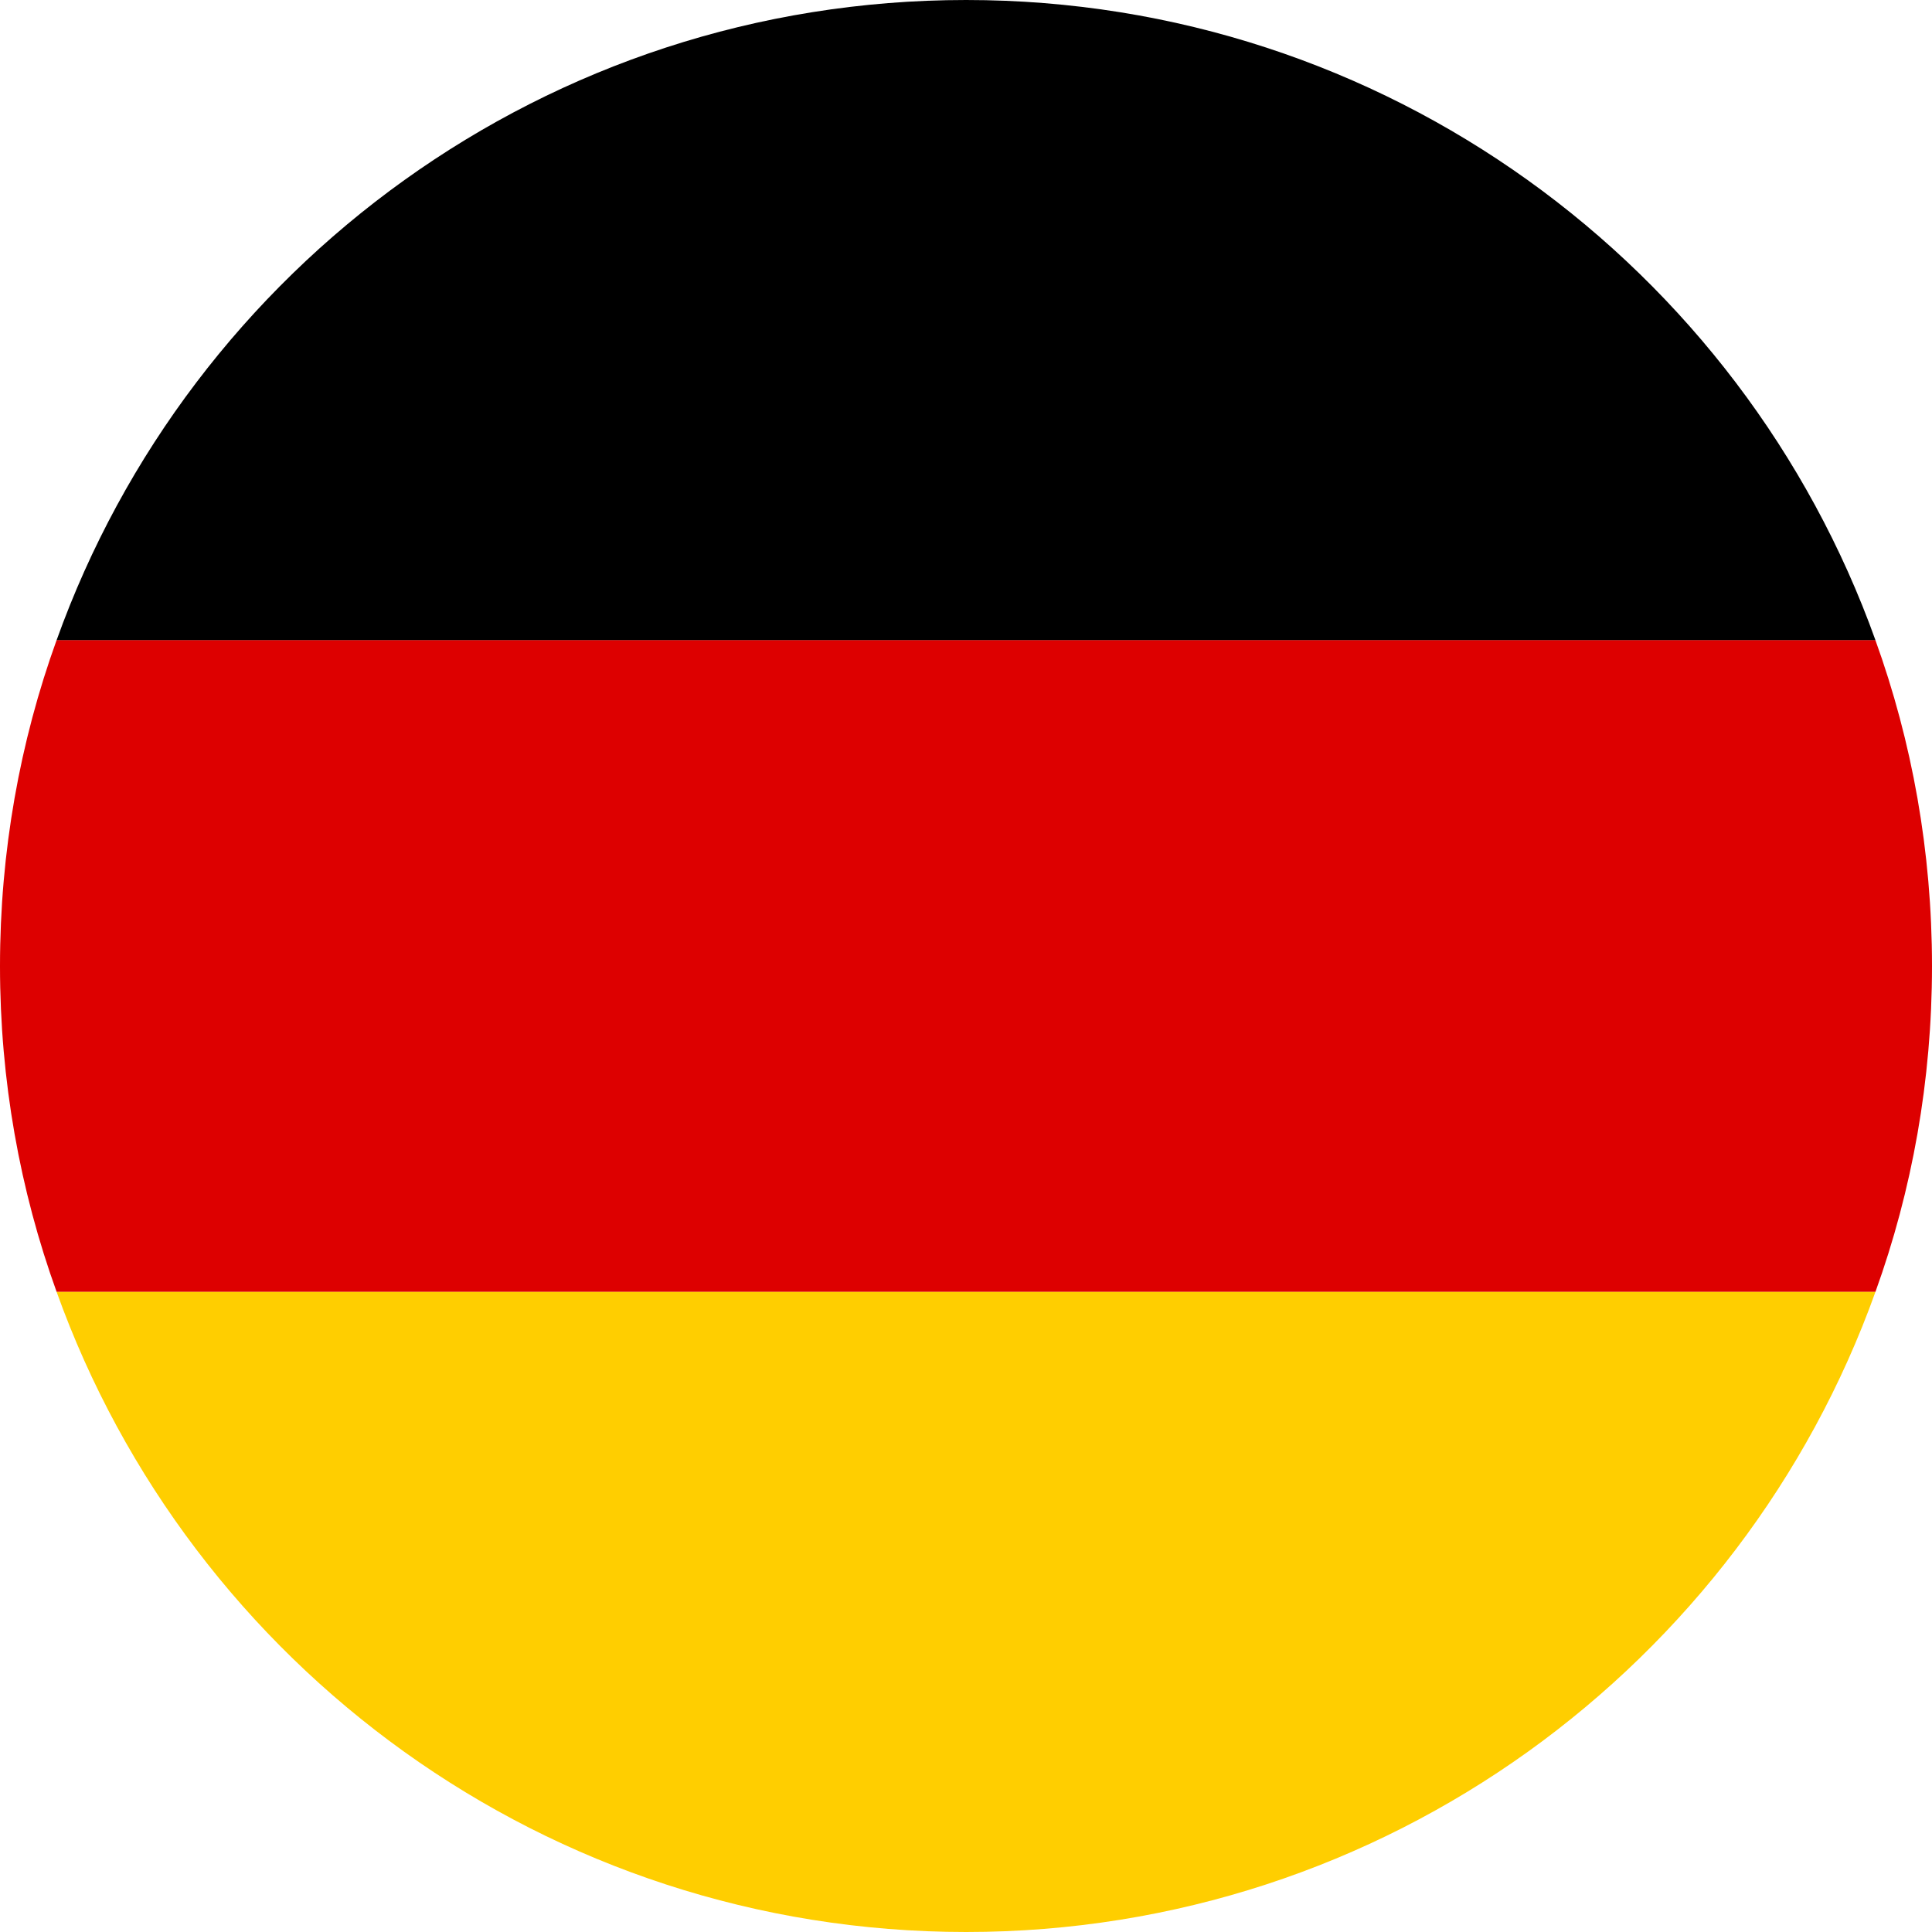 <?xml version="1.0" encoding="utf-8"?>
<!-- Generator: Adobe Illustrator 14.0.0, SVG Export Plug-In  -->
<!DOCTYPE svg PUBLIC "-//W3C//DTD SVG 1.1//EN" "http://www.w3.org/Graphics/SVG/1.1/DTD/svg11.dtd">
<svg version="1.1"
	 xmlns="http://www.w3.org/2000/svg" xmlns:xlink="http://www.w3.org/1999/xlink" xmlns:a="http://ns.adobe.com/AdobeSVGViewerExtensions/3.0/"
	 x="0px" y="0px" width="32px" height="32px" viewBox="0 0 32 32" enable-background="new 0 0 32 32" xml:space="preserve">
<defs>
</defs>
<path fill-rule="evenodd" clip-rule="evenodd" fill="#DD0000" d="M0.938,21.398h30.125C31.67,19.715,32,17.896,32,16.002
	c0-1.899-0.33-3.717-0.938-5.401H0.938C0.33,12.285,0,14.103,0,16.002C0,17.896,0.33,19.715,0.938,21.398L0.938,21.398z"/>
<path fill-rule="evenodd" clip-rule="evenodd" d="M0.938,10.602h30.125C28.848,4.42,22.939,0,16.002,0
	C9.061,0,3.153,4.42,0.938,10.602L0.938,10.602z"/>
<path fill-rule="evenodd" clip-rule="evenodd" fill="#FFCE00" d="M31.063,21.398H0.938C3.153,27.579,9.061,32,16.002,32
	C22.939,32,28.848,27.579,31.063,21.398L31.063,21.398z"/>
</svg>
